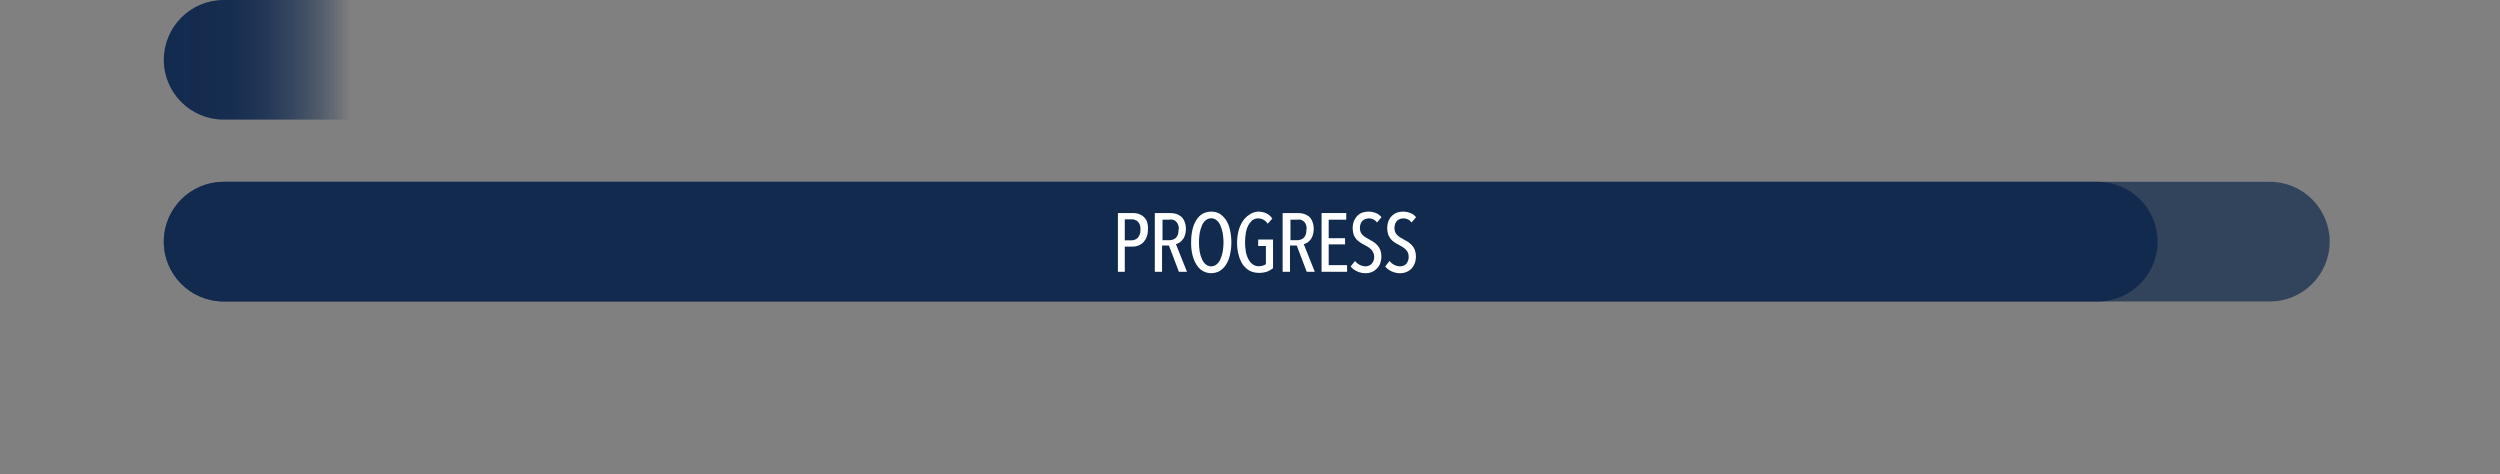 <?xml version="1.0" encoding="UTF-8"?>
<svg id="Layer_2_copy_2" data-name="Layer 2 copy 2" xmlns="http://www.w3.org/2000/svg" xmlns:xlink="http://www.w3.org/1999/xlink" viewBox="0 0 210.64 39.95">
  <rect x="0" y="0" width="210.64" height="39.95" fill="#808080" stroke="none"/>
  <defs>
    <linearGradient id="linear-gradient" x1="13.8" y1="5.04" x2="48.79" y2="5.04" gradientUnits="userSpaceOnUse">
      <stop offset="0" stop-color="#122a4e"/>
      <stop offset=".15" stop-color="#122a4e" stop-opacity=".97"/>
      <stop offset=".24" stop-color="#122a4e" stop-opacity=".86"/>
      <stop offset=".31" stop-color="#122a4e" stop-opacity=".67"/>
      <stop offset=".38" stop-color="#122a4e" stop-opacity=".41"/>
      <stop offset=".44" stop-color="#122a4e" stop-opacity=".07"/>
      <stop offset=".45" stop-color="#122a4e" stop-opacity="0"/>
    </linearGradient>
  </defs>
  <path d="m18.84,15.32c-2.78,0-5.04,2.26-5.04,5.04s2.26,5.04,5.04,5.04h172.41c2.78,0,5.04-2.26,5.04-5.04s-2.26-5.04-5.04-5.04H18.84Z" fill="#122a4e" opacity=".7" stroke-width="0"/>
  <path d="m18.84,15.32c-2.78,0-5.04,2.26-5.04,5.04s2.26,5.04,5.04,5.04h157.91c2.78,0,5.04-2.26,5.04-5.04s-2.26-5.04-5.04-5.04H18.84Z" fill="#122a4e" stroke-width="0"/>
  <path d="m18.84,0c-2.78,0-5.04,2.26-5.04,5.04s2.26,5.04,5.04,5.04h24.91c2.78,0,5.04-2.26,5.04-5.04s-2.26-5.04-5.04-5.04h-24.91Z" fill="url(#linear-gradient)" stroke-width="0"/>
  <g id="progress">
    <path d="m96.72,19.34c0,.22-.03.43-.11.63-.06.17-.16.32-.28.45-.12.12-.26.21-.41.27-.15.06-.32.09-.48.09h-.67v2.12h-.58v-4.95h1.26c.16,0,.31.02.46.06.15.05.3.13.42.23.14.12.24.26.31.43.07.22.1.44.08.67Zm-.63,0c.02-.24-.05-.48-.21-.66-.15-.14-.35-.21-.55-.2h-.56v1.77h.56c.21,0,.41-.08.55-.23.15-.19.22-.43.21-.67h0Z" fill="#fff" stroke-width="0"/>
    <path d="m99.33,22.9l-.84-2.21h-.58v2.21h-.61v-4.95h1.28c.18,0,.35.02.52.07.15.05.3.13.42.23.13.12.23.27.29.43.08.2.11.41.11.62,0,.18-.03.35-.08.52-.04.14-.11.27-.21.38-.07.1-.16.19-.27.25-.09.05-.18.1-.28.12l.93,2.33h-.68Zm0-3.58c0-.14-.02-.28-.08-.41-.03-.1-.1-.19-.18-.26-.07-.07-.16-.12-.26-.14-.1-.02-.19-.02-.29,0h-.57v1.73h.58c.22,0,.43-.08.58-.23.15-.2.21-.45.18-.69h.04Z" fill="#fff" stroke-width="0"/>
    <path d="m103.75,20.42c0,.36-.04.71-.12,1.06-.06.29-.17.57-.33.82-.13.21-.32.4-.53.53-.44.25-.99.25-1.43,0-.22-.13-.4-.31-.53-.53-.16-.25-.27-.53-.34-.82-.08-.35-.12-.7-.11-1.06,0-.36.03-.71.11-1.06.06-.29.17-.57.33-.82.13-.22.31-.4.53-.53.22-.12.48-.18.73-.18.25,0,.49.06.71.18.21.14.39.32.53.53.16.25.27.53.33.82.08.35.12.7.12,1.06Zm-.66,0c0-.26-.03-.53-.07-.79-.04-.22-.11-.44-.2-.65-.07-.17-.18-.31-.32-.43-.12-.1-.28-.16-.44-.16-.17,0-.33.06-.46.16-.14.12-.25.26-.32.43-.09.21-.16.43-.2.65-.04.26-.06.53-.06.79,0,.26.02.53.06.79.04.22.11.44.2.64.07.17.18.32.32.43.13.11.29.17.46.16.16,0,.32-.05.44-.16.14-.11.25-.26.32-.43.09-.2.16-.42.2-.64.04-.26.07-.53.07-.79Z" fill="#fff" stroke-width="0"/>
    <path d="m105.98,17.83c.24,0,.49.04.71.14.21.1.39.26.51.45l-.39.43c-.09-.14-.21-.26-.36-.34-.14-.07-.29-.11-.44-.11-.18,0-.35.06-.49.16-.14.12-.26.27-.35.44-.1.2-.17.42-.2.64-.09.52-.09,1.05,0,1.57.04.22.11.44.22.64.09.17.21.31.36.42.15.11.33.17.51.16.21,0,.42-.05.6-.17v-1.53h-.65v-.55h1.25v2.42c-.15.12-.32.22-.5.29-.23.07-.47.11-.71.1-.27,0-.53-.06-.77-.18-.22-.13-.42-.31-.57-.52-.16-.25-.28-.53-.35-.82-.09-.33-.13-.66-.13-1,0-.34.04-.67.12-1,.07-.29.19-.57.35-.82.14-.22.33-.41.55-.55.21-.16.47-.25.73-.27Z" fill="#fff" stroke-width="0"/>
    <path d="m110.1,22.9l-.84-2.21h-.57v2.21h-.62v-4.95h1.28c.18,0,.35.02.52.07.16.05.3.13.43.23.13.12.22.27.28.43.08.2.11.41.11.62,0,.18-.03.35-.08.52-.04.14-.11.27-.2.38-.07.1-.17.18-.27.25-.09.06-.19.1-.29.12l.93,2.33h-.68Zm0-3.58c0-.14-.02-.28-.07-.41-.04-.1-.1-.19-.18-.26-.08-.06-.16-.11-.26-.14-.1-.02-.2-.02-.3,0h-.56v1.73h.58c.21,0,.42-.08.57-.23.15-.19.22-.44.18-.69h.04Z" fill="#fff" stroke-width="0"/>
    <path d="m111.35,22.9v-4.95h2.08v.56h-1.48v1.56h1.38v.52h-1.38v1.75h1.55v.56h-2.15Z" fill="#fff" stroke-width="0"/>
    <path d="m116.39,21.59c0,.2-.03.41-.1.6-.06.17-.16.32-.29.45-.12.12-.26.22-.42.28-.16.07-.34.1-.52.1-.25,0-.5-.05-.72-.16-.21-.09-.4-.23-.54-.41l.37-.46c.21.28.54.44.89.45.19,0,.38-.07.51-.21.15-.17.23-.39.21-.61,0-.11-.02-.23-.07-.33-.04-.1-.1-.18-.17-.26-.08-.08-.16-.15-.26-.21l-.31-.18c-.13-.06-.26-.14-.38-.22-.12-.08-.23-.17-.32-.28-.09-.11-.17-.24-.22-.38-.05-.17-.08-.35-.08-.53,0-.21.04-.42.11-.62.07-.16.17-.31.3-.44.12-.12.26-.21.42-.26.16-.05.32-.08.49-.08.22,0,.44.04.64.12.18.07.35.2.47.35l-.38.45c-.16-.23-.43-.36-.71-.35-.09,0-.18.02-.26.05-.09.03-.17.08-.24.14-.07.07-.13.16-.17.26-.04.12-.06.24-.06.37,0,.11.02.23.06.33.04.09.09.17.16.24.07.07.15.14.24.2.09.06.18.11.28.16l.39.22c.12.08.24.18.34.29.11.12.19.25.25.4.06.17.09.35.09.53Z" fill="#fff" stroke-width="0"/>
    <path d="m119.3,21.59c0,.2-.03.41-.1.6-.06.17-.16.32-.28.45-.12.12-.27.22-.43.28-.16.07-.34.1-.52.1-.25,0-.5-.05-.72-.16-.21-.09-.4-.23-.54-.41l.37-.46c.11.14.24.25.4.33.15.08.32.12.49.12.2,0,.38-.07.52-.21.14-.17.21-.39.2-.61,0-.11-.02-.22-.06-.33-.04-.1-.11-.18-.18-.26-.08-.08-.16-.15-.26-.21l-.31-.18c-.13-.06-.26-.14-.38-.22-.12-.08-.23-.17-.32-.28-.09-.12-.16-.24-.22-.38-.05-.17-.08-.35-.08-.53,0-.21.04-.42.11-.62.07-.16.17-.31.3-.44.12-.11.26-.2.42-.26.16-.05.32-.08.49-.08.22,0,.44.04.64.12.19.07.35.19.47.35l-.38.45c-.16-.23-.43-.36-.71-.35-.09,0-.18.02-.26.05-.09.03-.17.08-.24.14-.07.08-.13.17-.17.26-.04.12-.06.24-.06.37,0,.11.02.23.06.33.04.09.09.17.16.24.07.07.15.14.24.2l.28.16.39.22c.12.08.24.18.34.29.11.12.19.25.25.4.06.17.09.35.09.53Z" fill="#fff" stroke-width="0"/>
  </g>
</svg>